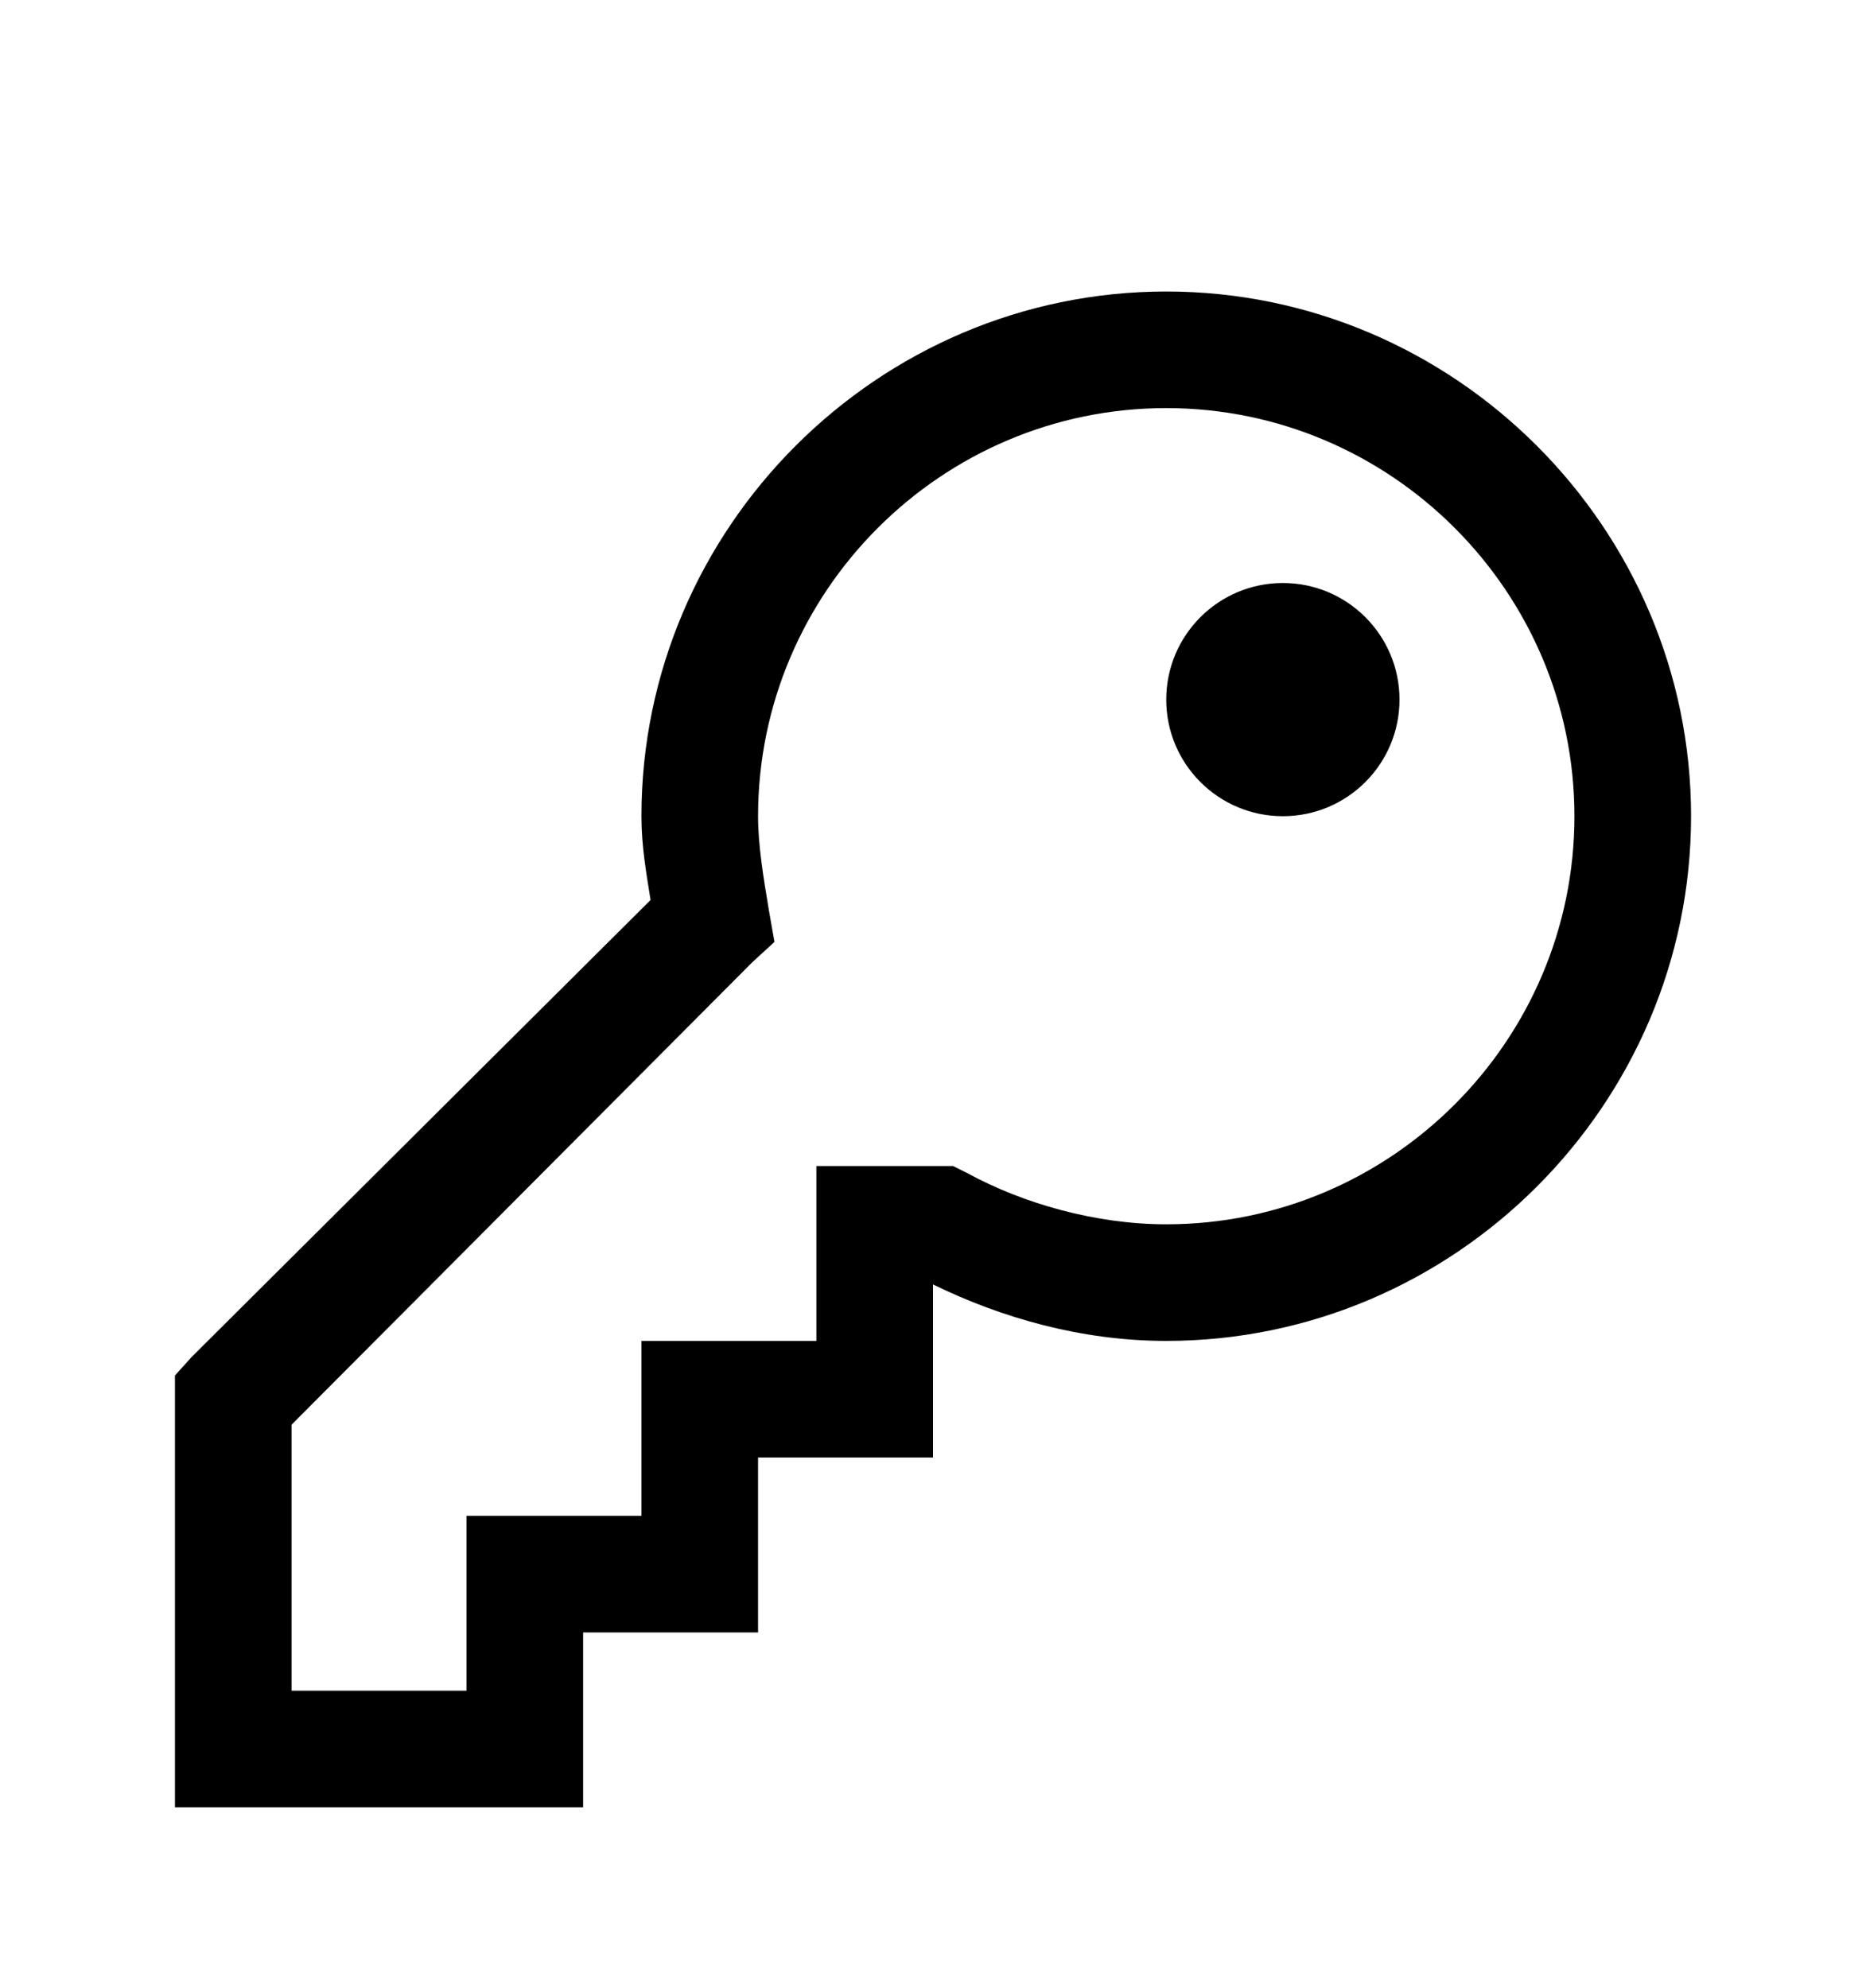 <svg version="1.1" xmlns="http://www.w3.org/2000/svg" xmlns:xlink="http://www.w3.org/1999/xlink" id="key" viewBox="0 0 512 545.5"><path d="M320 80c79.127 0 144 64.873 144 144s-64.873 144-144 144c-23.116 0-45.102-6.263-64-15.5V400h-48v48h-48v48H48V377.5l4.5-5 126-125.5c-1.145-7.348-2.5-14.694-2.5-23 0-79.127 64.873-144 144-144zm0 32c-61.673 0-112 50.327-112 112 0 7.822 1.4 16.4 3 26l1.5 8.5-6 5.5L80 391v73h48v-48h48v-48h48v-48h37.5l4 2c15.214 8.3 35.148 14 54.5 14 61.673 0 112-50.327 112-112s-50.327-112-112-112zm32 48c17.673 0 32 14.327 32 32s-14.327 32-32 32-32-14.327-32-32 14.327-32 32-32z"/></svg>